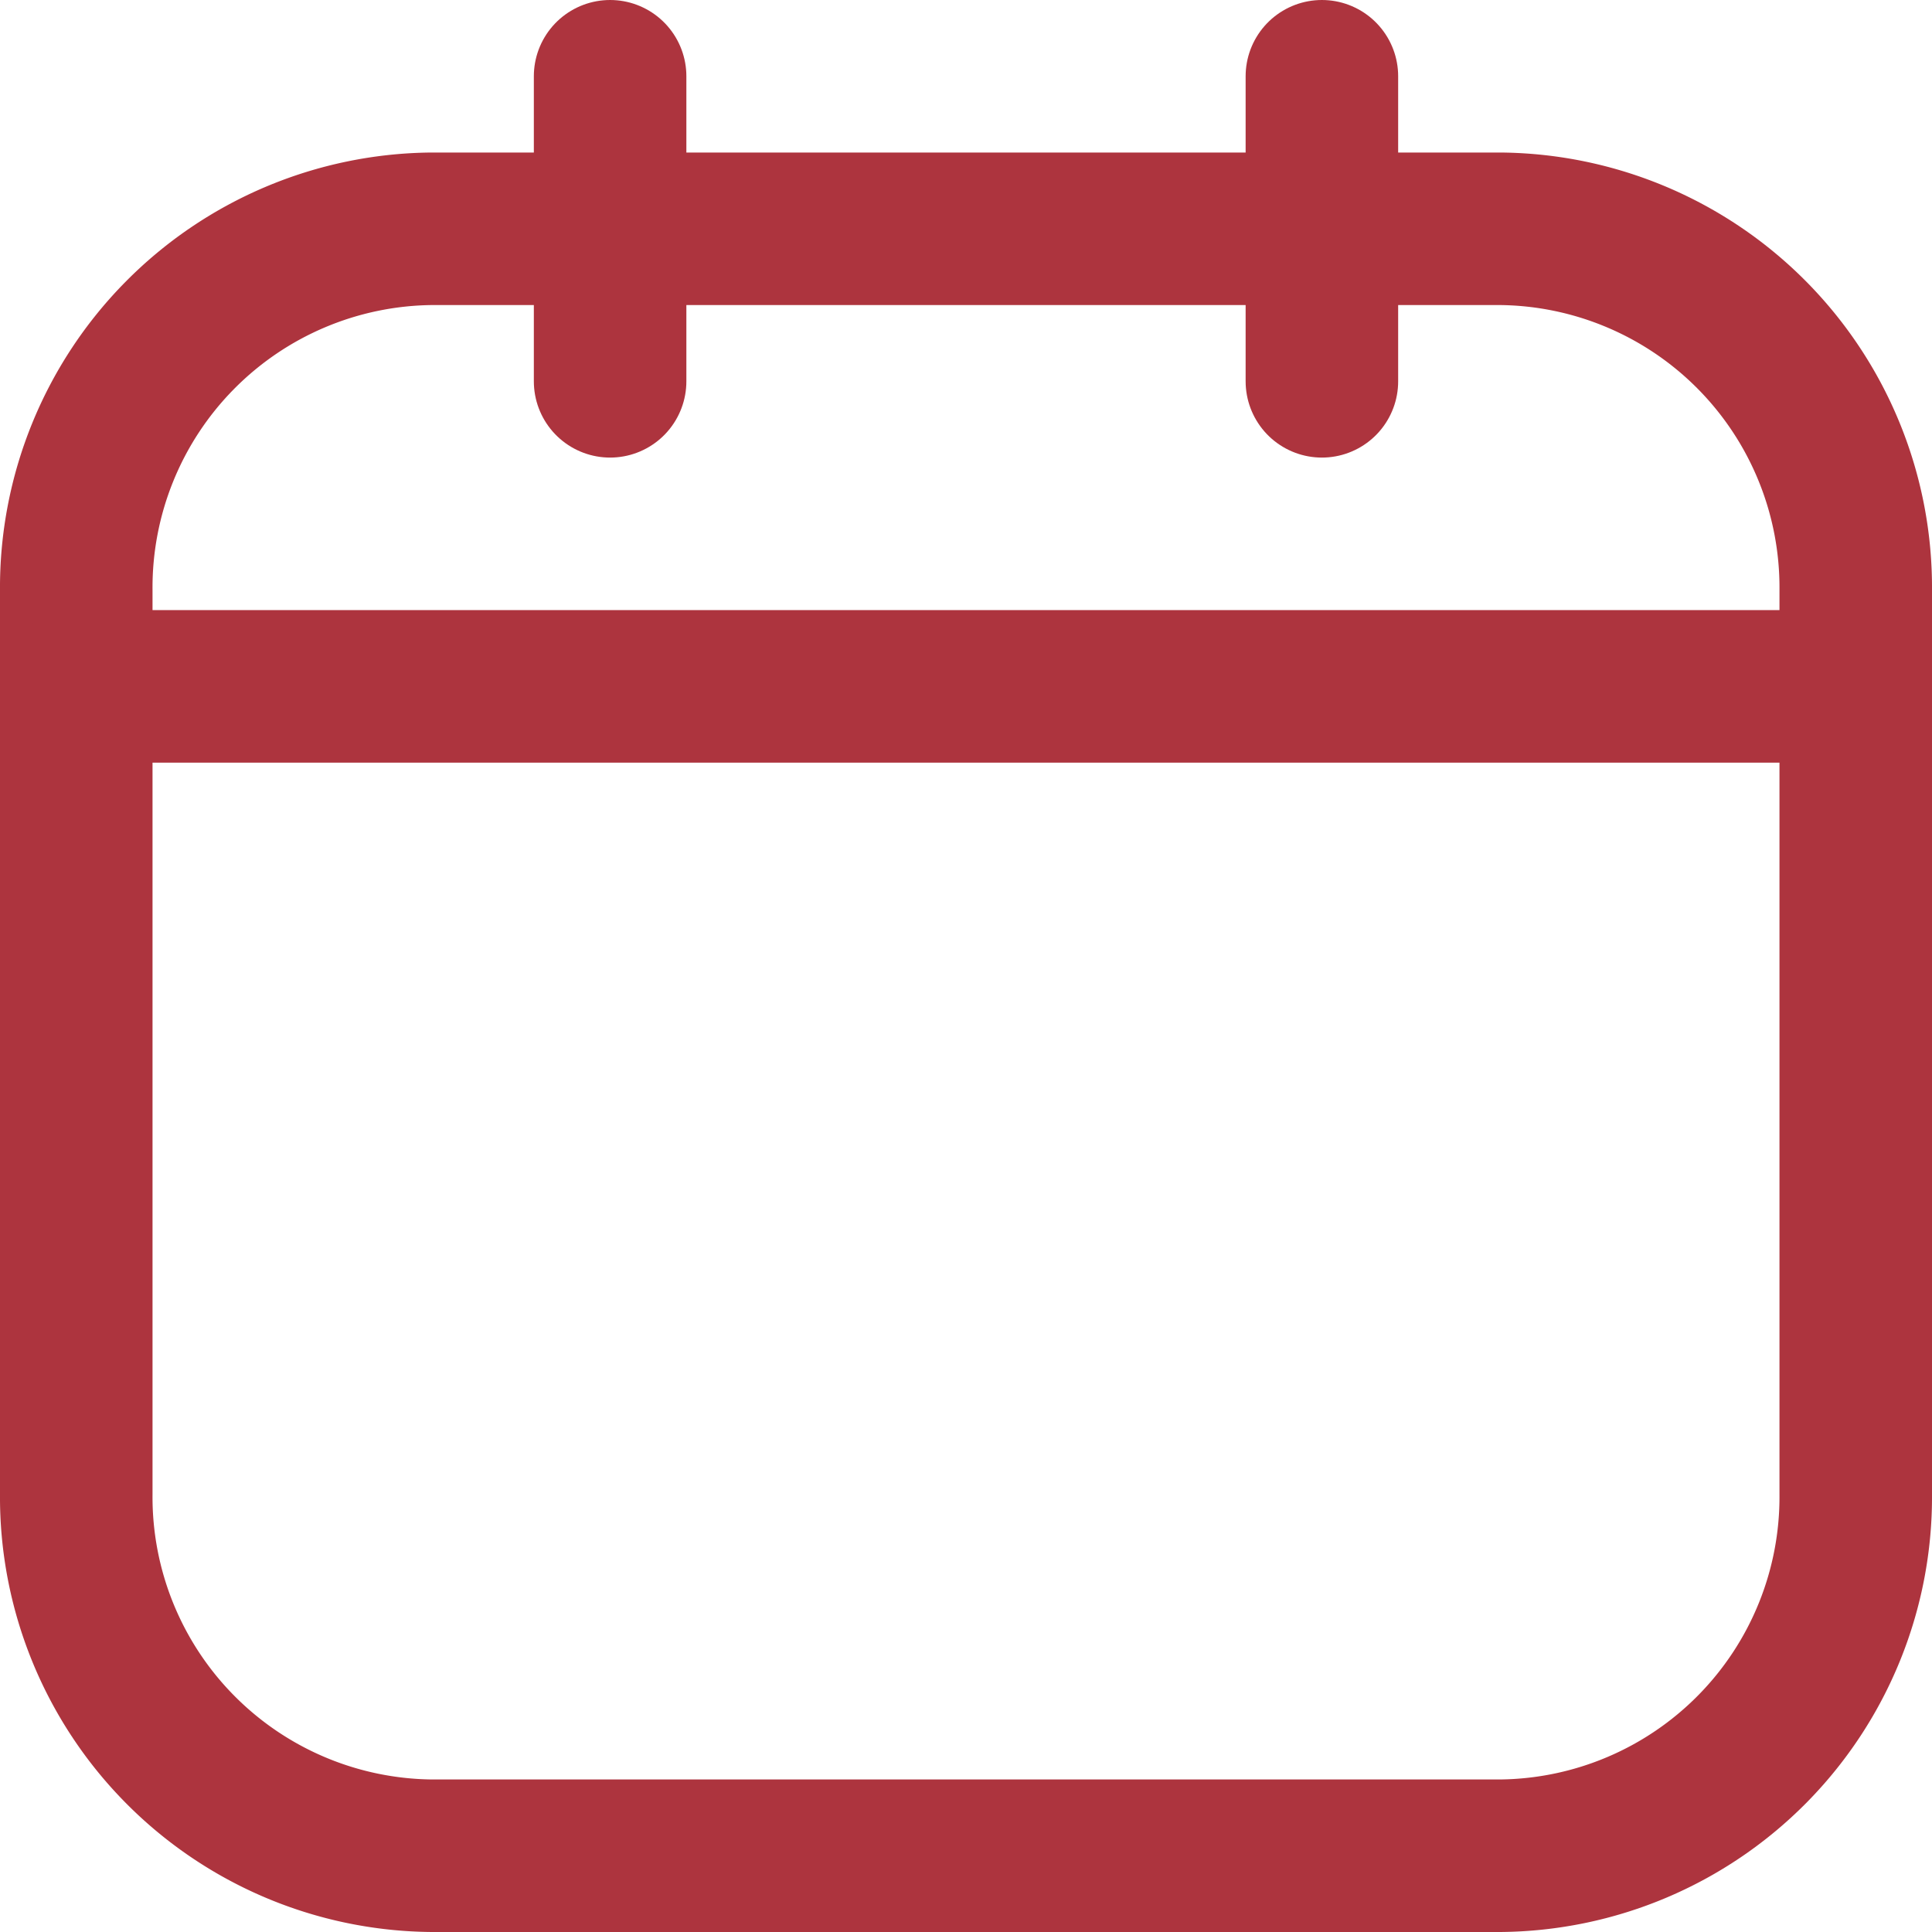 <svg xmlns="http://www.w3.org/2000/svg" width="38" height="38" viewBox="0 0 38 38">
  <g id="Icon_akar-calendar" data-name="Icon akar-calendar" transform="translate(-1.5 -1.5)">
    <path id="Tracciato_15" data-name="Tracciato 15" d="M10,6H31a7.056,7.056,0,0,1,7,7.111V30.889A7.056,7.056,0,0,1,31,38H10a7.056,7.056,0,0,1-7-7.111V13.111A7.056,7.056,0,0,1,10,6Z" fill="none" stroke="#ad343e" stroke-linecap="round" stroke-linejoin="round" stroke-width="3"/>
    <path id="Tracciato_16" data-name="Tracciato 16" d="M13.5,3V9m14-6V9M3,15H38" fill="none" stroke="#ad343e" stroke-linecap="round" stroke-linejoin="round" stroke-width="3"/>
  </g>
</svg>
